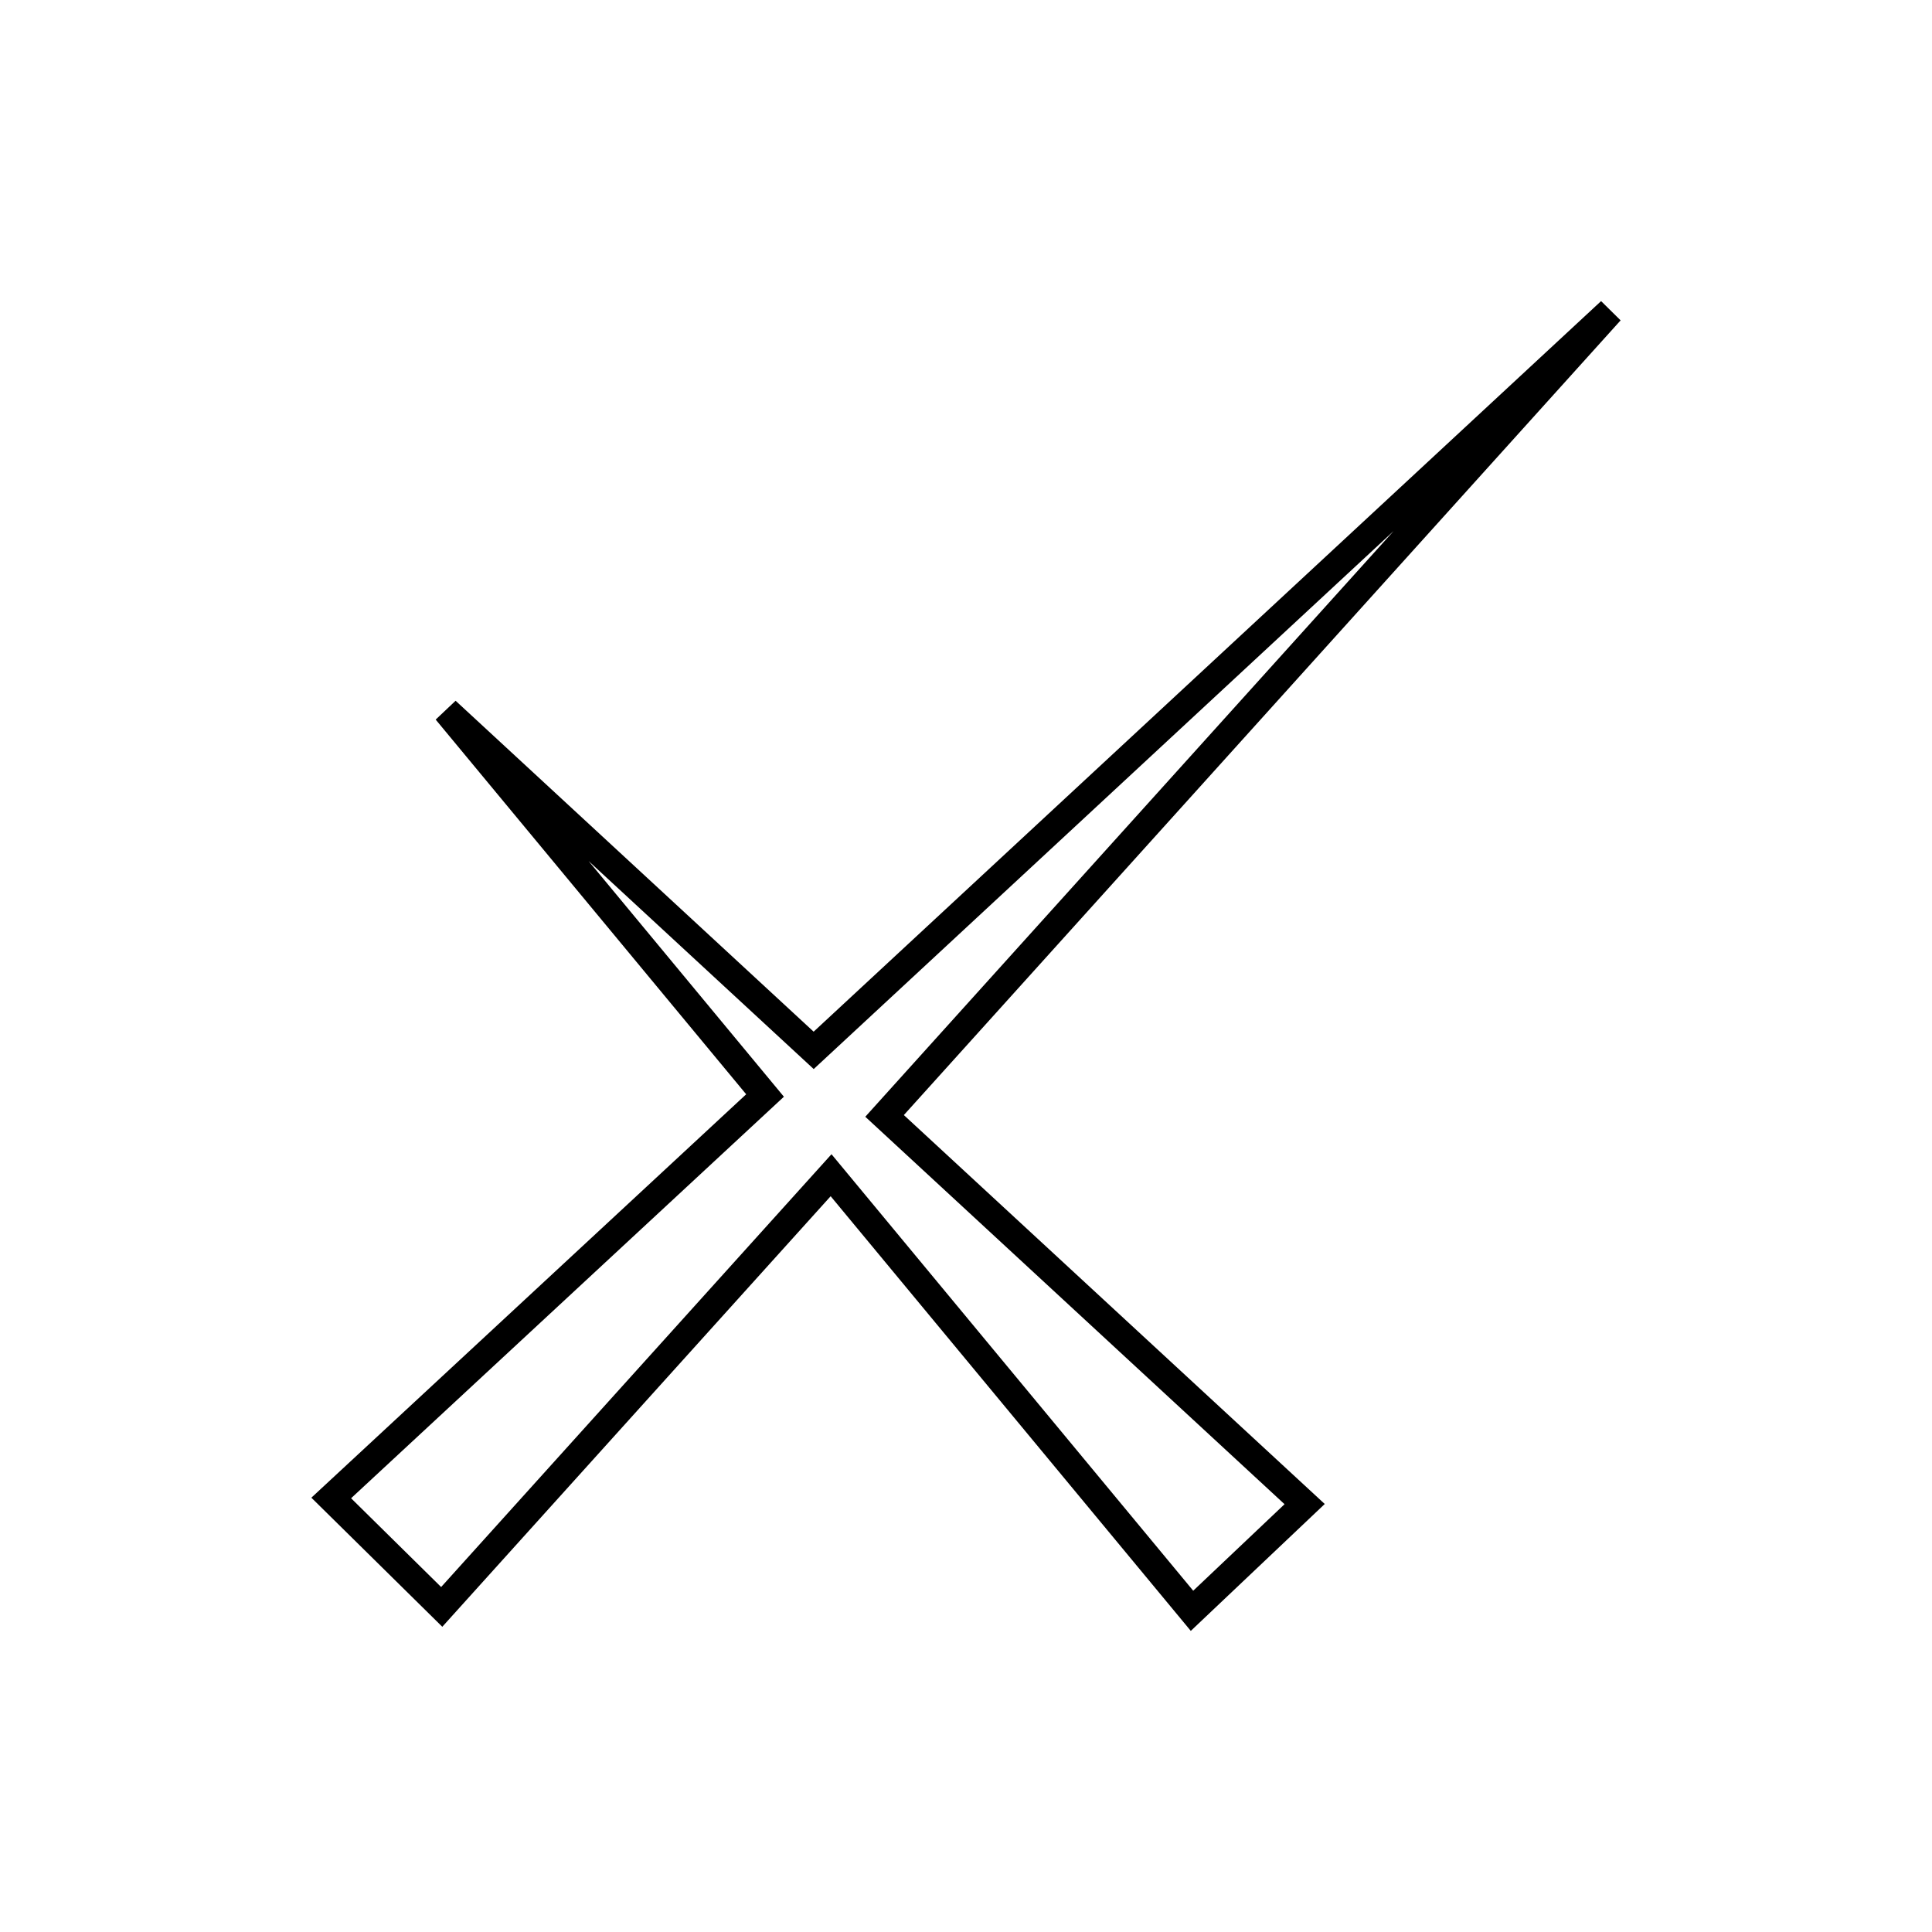 <?xml version="1.0" encoding="UTF-8"?>
<!-- Uploaded to: ICON Repo, www.svgrepo.com, Generator: ICON Repo Mixer Tools -->
<svg fill="#000000" width="800px" height="800px" version="1.1" viewBox="144 144 512 512" xmlns="http://www.w3.org/2000/svg">
 <path d="m573.48 228.9-5.176-5.106-208.68 193.61-94.887-87.699-5.277 4.992 82.285 99.297-115.23 106.91 34.699 34.207 102.92-114.1 95.441 115.19 35.496-33.629-111.54-103.07zm-89.062 313.73-24.203 22.93-95.859-115.68-103.45 114.7-23.863-23.527 114.7-106.41-51.766-62.469 59.664 55.137 153.67-142.57-140 155.21z"/>
</svg>